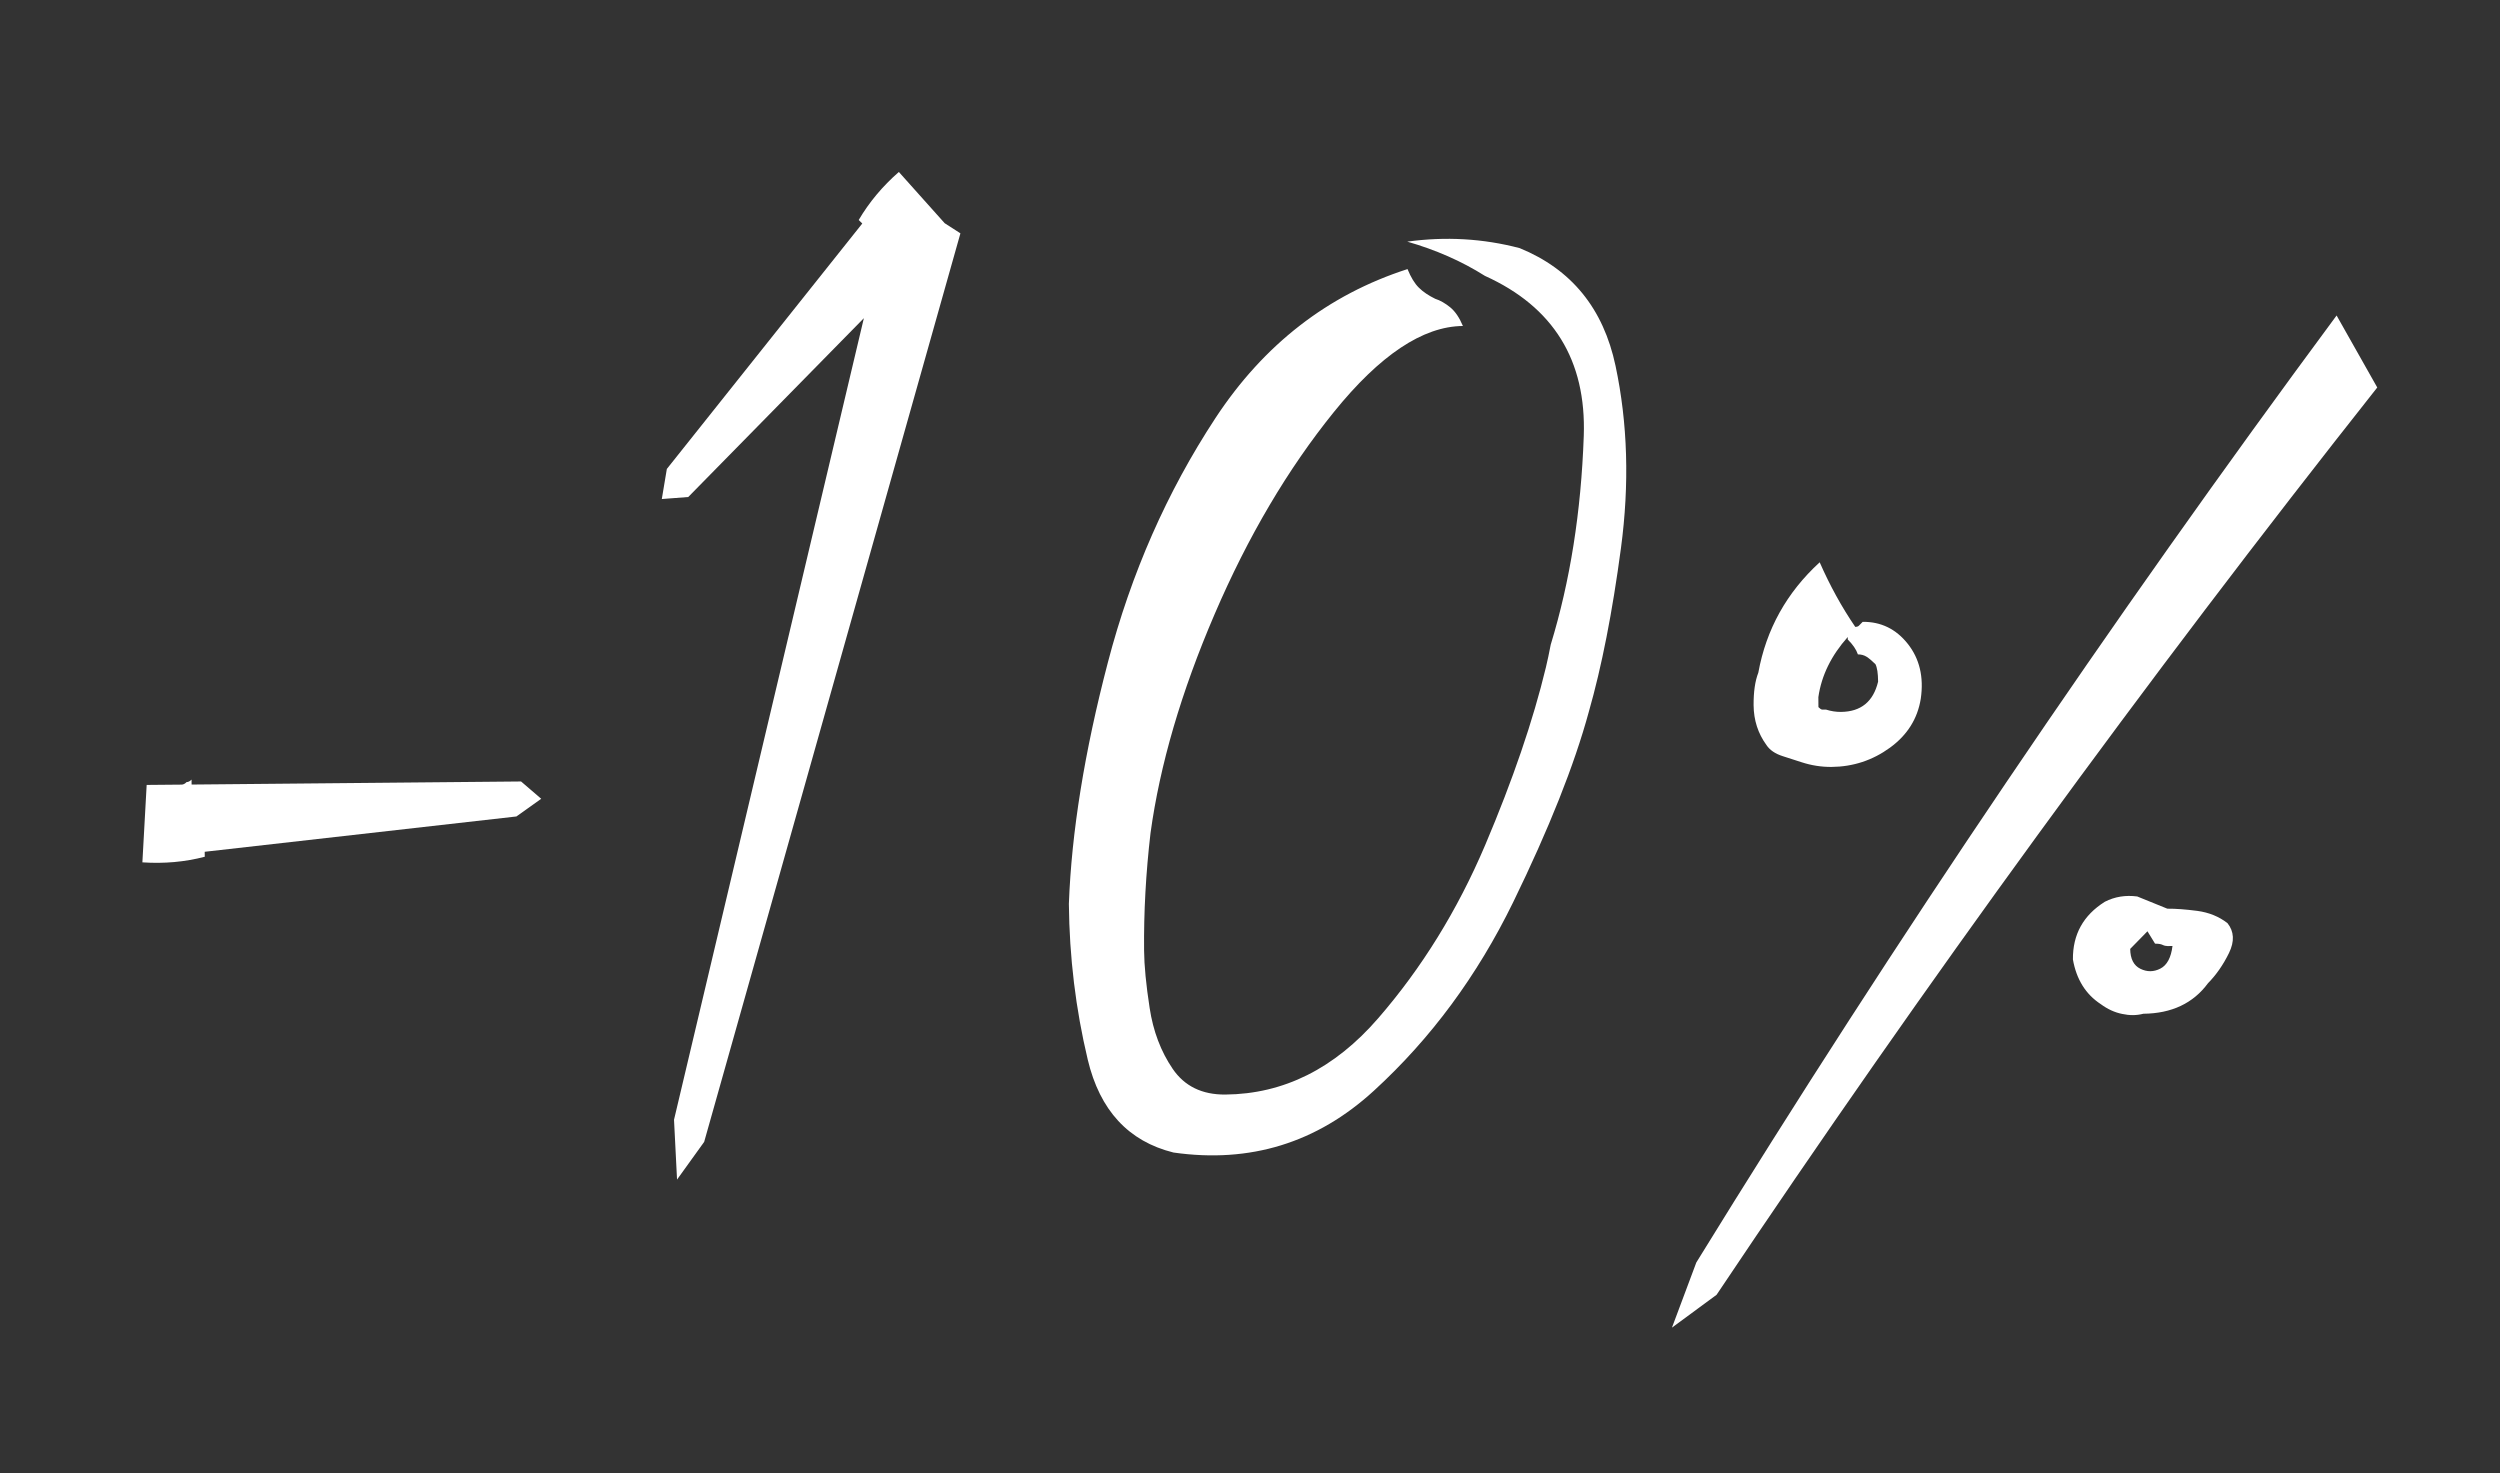 <?xml version="1.0" encoding="UTF-8"?> <svg xmlns="http://www.w3.org/2000/svg" xmlns:xlink="http://www.w3.org/1999/xlink" version="1.1" id="Слой_1" x="0px" y="0px" viewBox="0 0 397.17 234.05" style="enable-background:new 0 0 397.17 234.05;" xml:space="preserve"><rect x="0" y="0" width="397.17" height="234.05" fill="#333333" stroke="none"/> <style type="text/css"> .st0{fill:#FFFFFF;} </style> <g> <path class="st0" d="M30.44,124.64l-0.01-0.79c-0.26,0.27-0.53,0.4-0.79,0.4c-0.26,0.27-0.53,0.4-0.79,0.4l-5.55,0.05l-0.68,12.3 c3.44,0.23,6.74-0.06,9.91-0.89l-0.01-0.79l49.52-5.61l3.94-2.81l-3.2-2.75L30.44,124.64z"></path> <path class="st0" d="M241.43,39.42c-5.83-1.53-11.78-1.87-17.86-1.03c4.5,1.29,8.62,3.09,12.34,5.44 c10.88,4.92,16.12,13.4,15.7,25.43c-0.42,12.04-2.17,23.09-5.25,33.16c-0.25,1.33-0.51,2.52-0.76,3.58 c-2.04,8.48-5.26,17.9-9.65,28.25c-4.4,10.35-10.07,19.53-17,27.52c-6.93,8-15.03,12.04-24.28,12.12c-3.7,0.03-6.49-1.33-8.37-4.09 c-1.88-2.76-3.1-5.98-3.66-9.68c-0.57-3.69-0.86-6.73-0.88-9.11c-0.06-6.08,0.28-12.3,1.02-18.65c1.49-10.85,4.88-22.45,10.19-34.8 c5.3-12.34,11.62-23.04,18.94-32.1c7.31-9.05,14.15-13.62,20.5-13.67c-0.55-1.31-1.21-2.3-2.01-2.96c-0.8-0.65-1.6-1.11-2.39-1.36 c-1.06-0.52-1.93-1.1-2.59-1.76c-0.67-0.65-1.27-1.64-1.81-2.96c-12.65,4.08-22.83,11.98-30.52,23.68 C185.4,78.14,179.7,91.08,176,105.26c-3.71,14.18-5.77,26.96-6.19,38.33c0.08,8.46,1.08,16.71,3,24.76 c1.92,8.05,6.46,12.97,13.62,14.75c12.17,1.74,22.79-1.53,31.83-9.81c9.05-8.28,16.42-18.26,22.13-29.95 c5.7-11.69,9.71-21.77,12.02-30.25c2.05-7.16,3.75-15.83,5.11-26.02c1.36-10.19,1.07-19.84-0.86-28.94 C254.73,49.01,249.65,42.78,241.43,39.42z"></path> <path class="st0" d="M349.08,144.71c-1.85-0.24-3.44-0.36-4.76-0.35l-4.78-1.94c-1.85-0.24-3.57,0.03-5.15,0.84 c-3.42,2.15-5.11,5.2-5.07,9.17c0.56,3.17,2.03,5.53,4.43,7.1c1.06,0.78,2.19,1.31,3.39,1.55c1.19,0.26,2.31,0.25,3.37-0.03 c4.49-0.04,7.92-1.66,10.27-4.85c1.31-1.33,2.42-2.93,3.33-4.79c0.91-1.86,0.82-3.44-0.24-4.76 C352.52,145.61,350.93,144.96,349.08,144.71z M343.21,153.88c-1.05,0.54-2.11,0.55-3.17,0.03c-1.06-0.52-1.6-1.57-1.62-3.16l1.96-2 l0.39-0.4l0.39-0.4l1.21,1.97c0.53,0,0.92,0.06,1.19,0.19c0.26,0.13,0.53,0.19,0.79,0.19c0.26,0,0.53,0,0.79-0.01 C344.91,152.15,344.26,153.35,343.21,153.88z"></path> <path class="st0" d="M283.22,120.13c1.19,0.39,2.19,0.71,2.98,0.96c1.59,0.52,3.18,0.76,4.77,0.75c3.43-0.03,6.53-1.05,9.29-3.06 c2.76-2.01,4.38-4.6,4.89-7.78c0.5-3.44-0.19-6.34-2.06-8.71c-1.87-2.36-4.26-3.53-7.17-3.5c-0.26,0.27-0.46,0.47-0.59,0.6 c-0.14,0.14-0.33,0.2-0.59,0.2c-2.15-3.15-4.03-6.57-5.65-10.26c-5.25,4.81-8.5,10.66-9.75,17.54c-0.52,1.33-0.76,3.05-0.75,5.16 c0.02,2.38,0.7,4.49,2.04,6.33C281.16,119.16,282.02,119.75,283.22,120.13z M293.55,101.2l0,0.4c0.8,0.79,1.34,1.57,1.61,2.36 c0.53,0,0.99,0.13,1.39,0.38c0.4,0.26,0.86,0.65,1.4,1.18c0.27,0.53,0.41,1.45,0.42,2.77c-0.76,3.18-2.73,4.78-5.9,4.81 c-0.79,0.01-1.59-0.12-2.38-0.37c-0.27,0-0.46,0-0.6,0c-0.14,0-0.34-0.13-0.6-0.39l-0.01-1.59 C289.37,107.32,290.93,104.14,293.55,101.2z"></path> <path class="st0" d="M371.21,50.12c-36.04,48.72-69.95,98.87-101.72,150.45l-3.87,10.35l7.09-5.22 c33.12-49.48,68.11-97.53,104.96-144.14L371.21,50.12z"></path> <path class="st0" d="M142.8,27.32c-2.59,2.26-4.72,4.81-6.38,7.63l0.57,0.56L105.94,74.5l-0.8,4.78l4.2-0.32l27.9-28.41 l-30.16,127.34l0.48,9.51l4.31-5.99l40.71-144.34c-0.85-0.53-1.68-1.07-2.5-1.61L142.8,27.32z"></path> </g> </svg> 